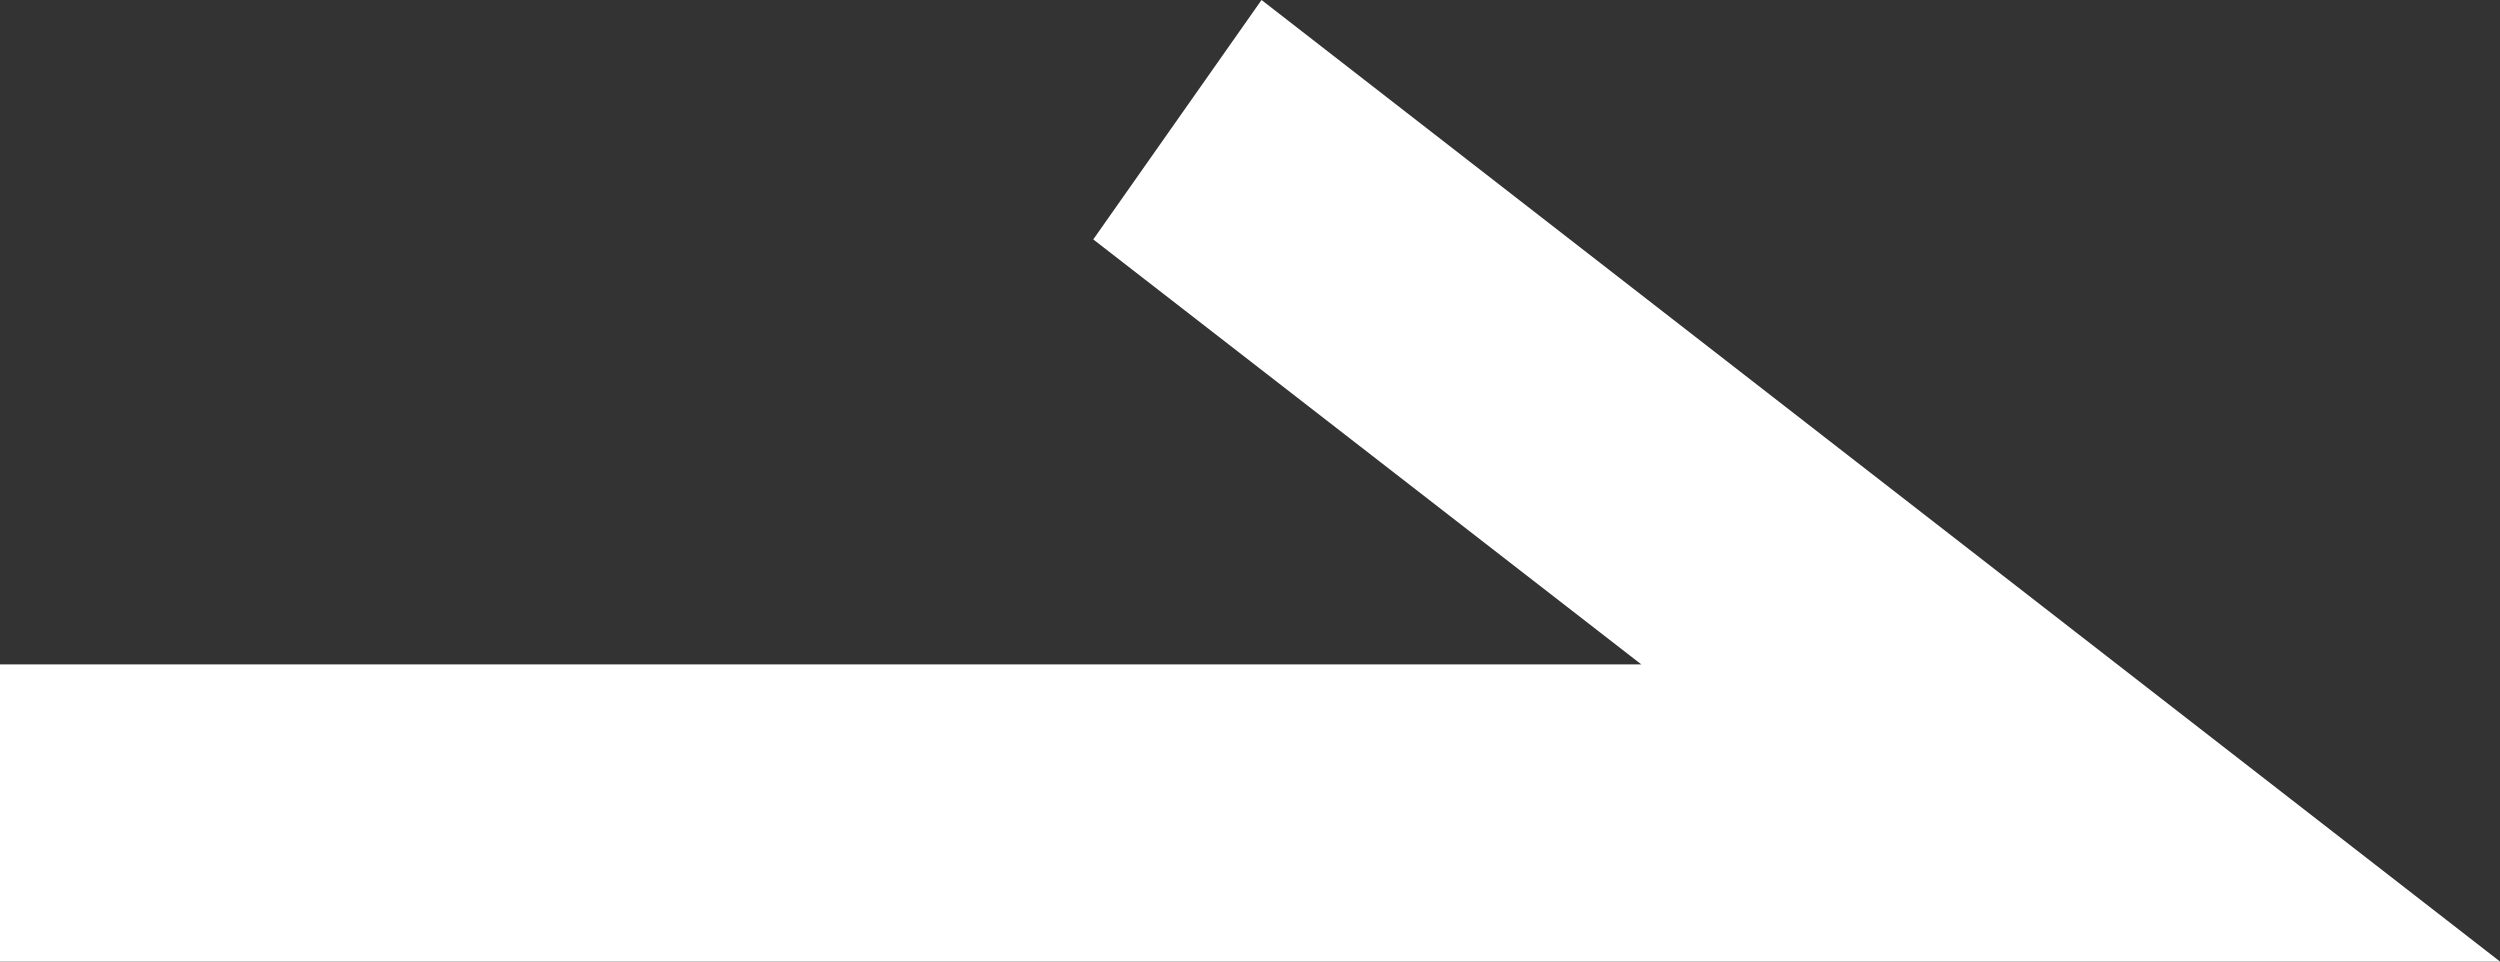 <?xml version="1.0" encoding="UTF-8"?>
<svg id="b" data-name="レイヤー 2" xmlns="http://www.w3.org/2000/svg" width="26" height="10" viewBox="0 0 26 10">
  <rect x="0" y="0" width="26" height="10" fill="#333333" stroke="none"/>
  <g id="c" data-name="design">
    <polygon points="26 10 0 10 0 6.91 17.07 6.91 11.37 2.49 13.12 0 26 10" style="fill: #fff;"/>
  </g>
</svg>